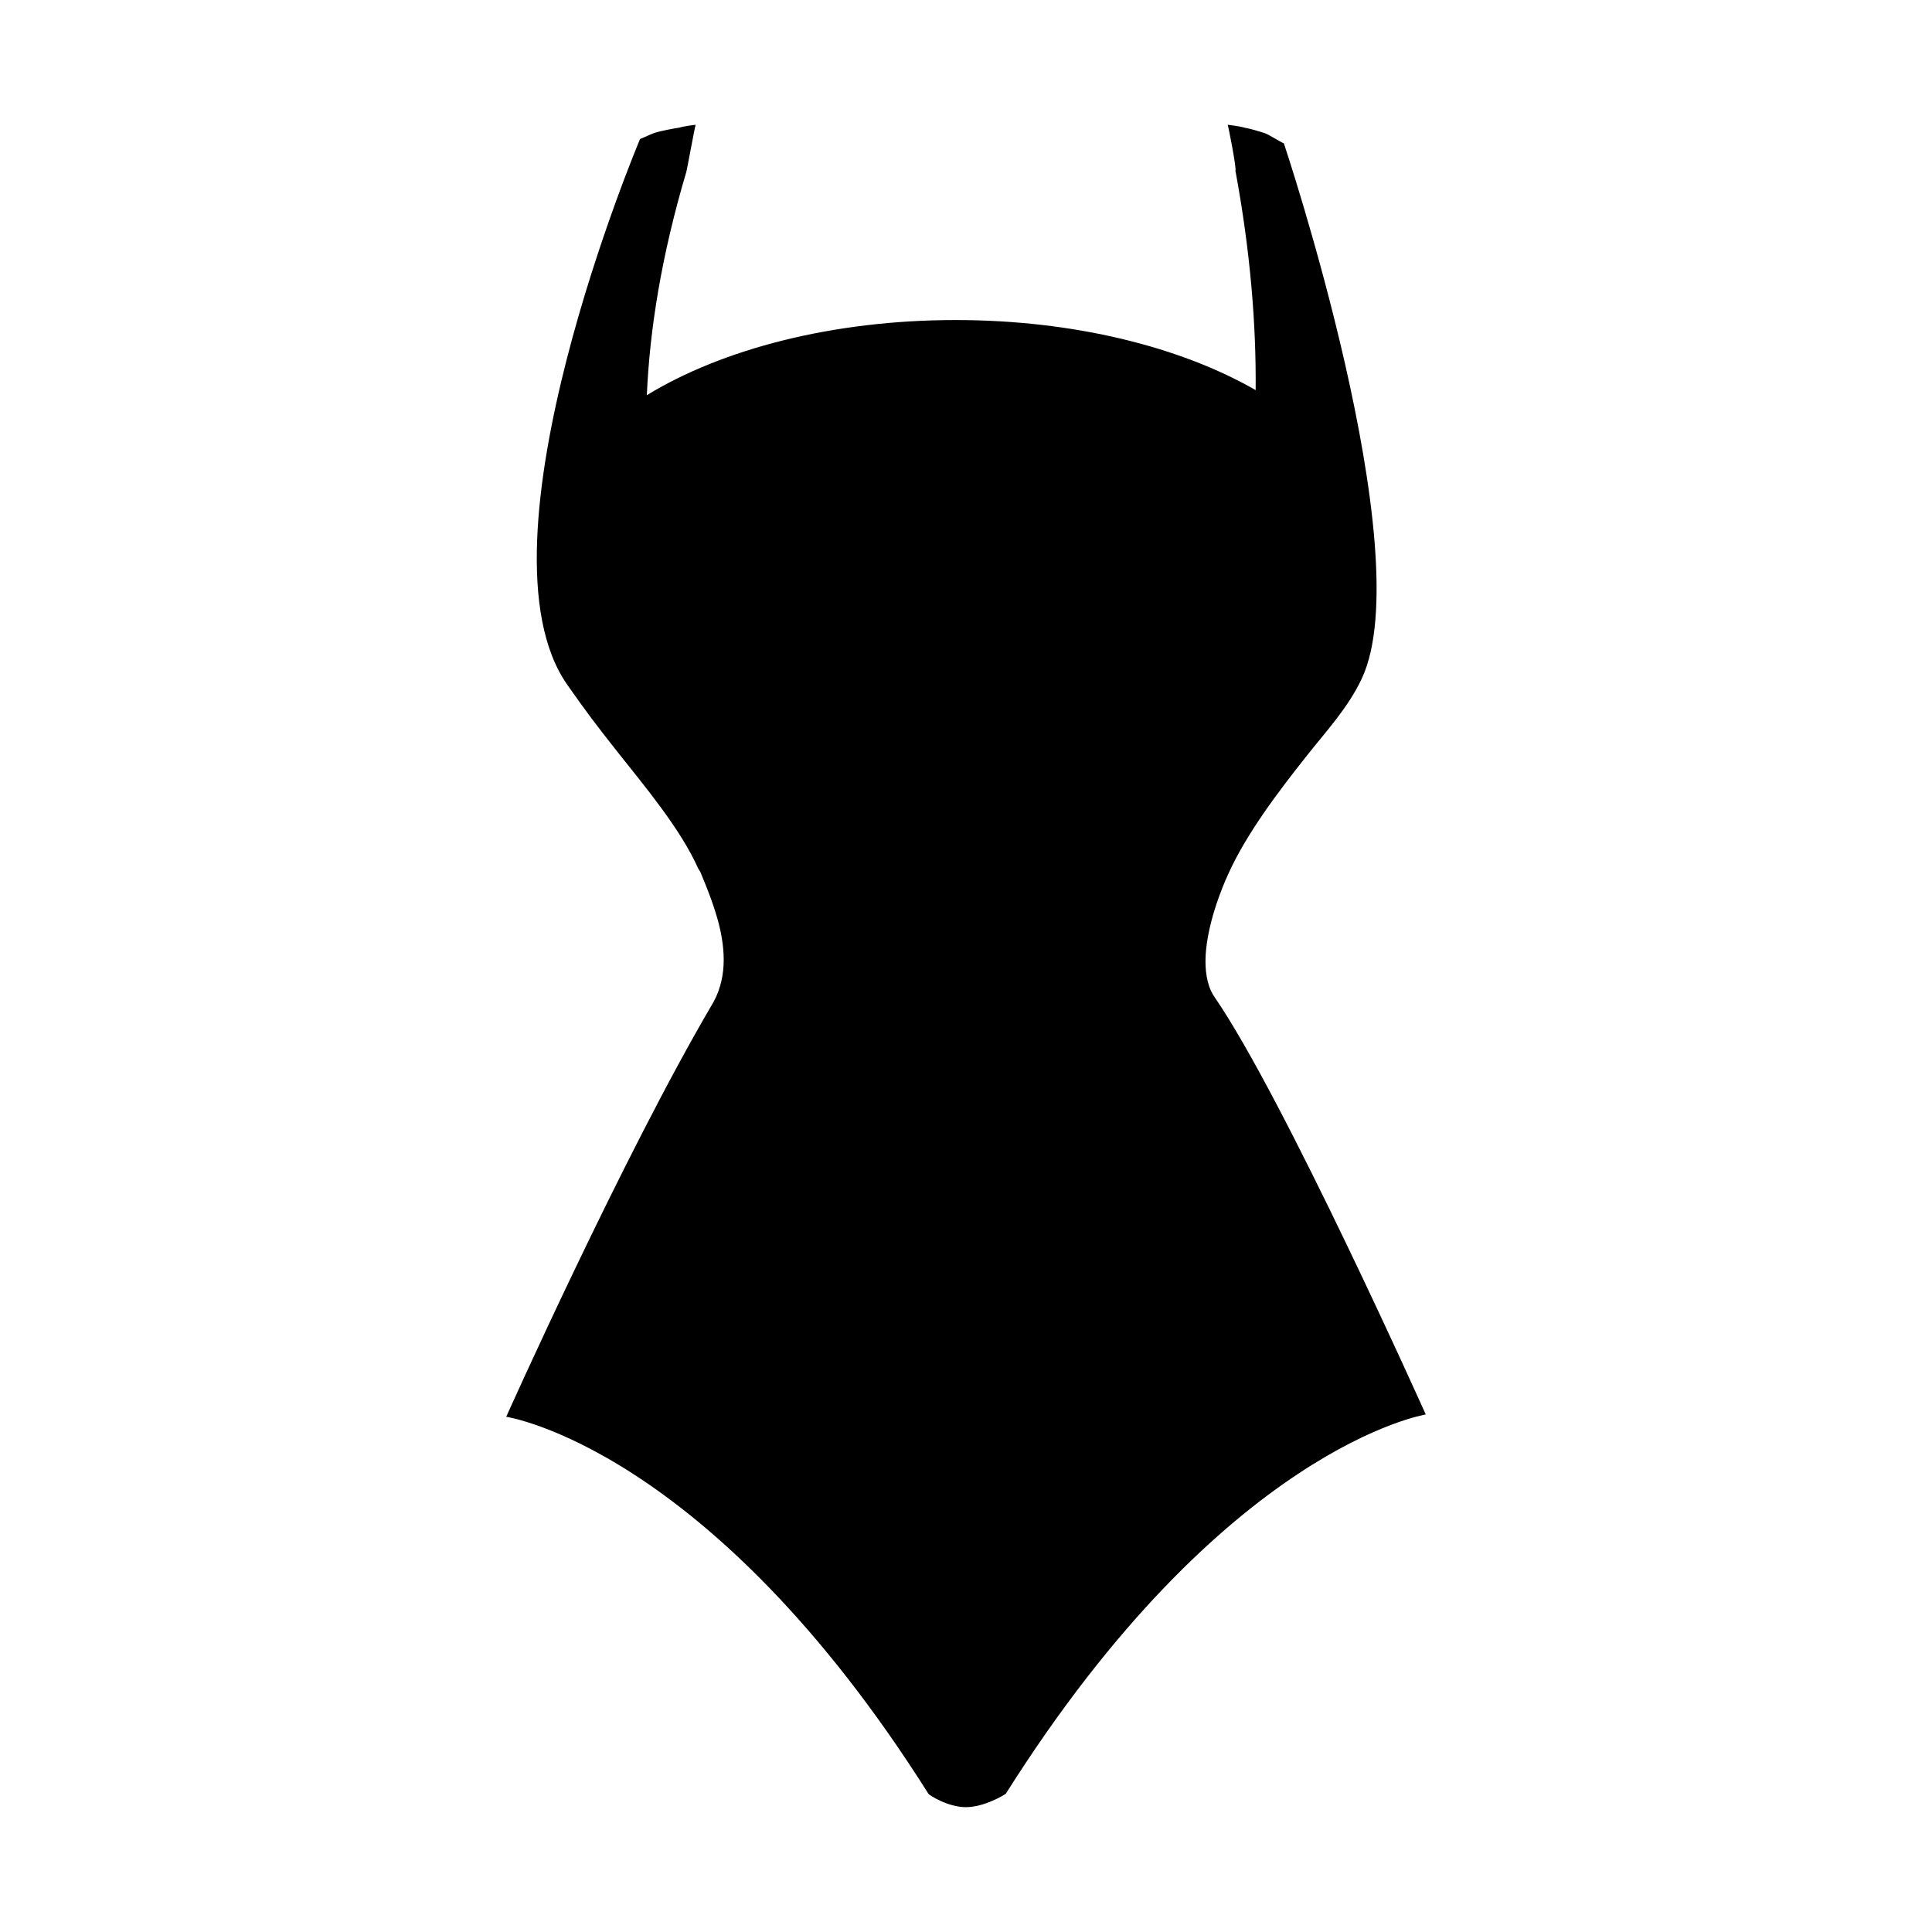<?xml version="1.0" encoding="UTF-8"?>
<!-- Uploaded to: ICON Repo, www.iconrepo.com, Generator: ICON Repo Mixer Tools -->
<svg fill="#000000" width="800px" height="800px" version="1.1" viewBox="144 144 512 512" xmlns="http://www.w3.org/2000/svg">
 <path d="m465.9 408.29c-0.363-0.516-0.656-1.062-0.945-1.652-1.461-3.133-1.719-7.082-1.32-11.074 0.996-9.766 5.856-19.91 5.856-19.91 4.711-10.543 13.305-21.902 20.539-31.016 5.414-6.891 11.191-12.984 14.852-20.801 15.684-33.379-20.641-141.84-20.641-141.84-0.992-0.406-4.035-2.367-5.023-2.691-1.492-0.492-4.289-1.324-5.445-1.477-1.289-0.406-4.172-0.727-4.422-0.762 0.25 0.707 2.379 11.617 2.051 12.168 3.977 21.492 5.512 40.797 5.359 58.148-19.875-11.422-48.145-18.57-79.531-18.57-32.605 0-61.848 7.715-81.812 19.914 0.77-17.559 3.926-37.211 10.488-59.254 0.176-0.598 2.195-11.707 2.445-12.41-0.246 0.035-3.039 0.352-4.312 0.762-1.211 0.156-4.957 0.871-6.5 1.359-0.945 0.332-2.973 1.27-3.926 1.672 0 0-45.367 107.38-19.266 144.63 4.938 7.047 7.68 10.66 13.09 17.516 7.238 9.152 16.859 20.551 21.574 31.125l0.59 0.961c2.734 6.531 5.477 13.566 6.062 20.461 0.332 3.762 0.039 7.531-1.27 11.074-0.402 1.184-0.984 2.363-1.648 3.508-23.766 40.449-54.594 109.33-54.594 109.33s53.867 8.012 111.92 99.949c0.223 0.332 5.113 3.508 9.91 3.508 4.82 0 10.34-3.281 10.602-3.617 58.023-91.934 111.26-100.45 111.26-100.45-0.008 0.004-37.516-83.797-55.945-110.57z"/>
</svg>